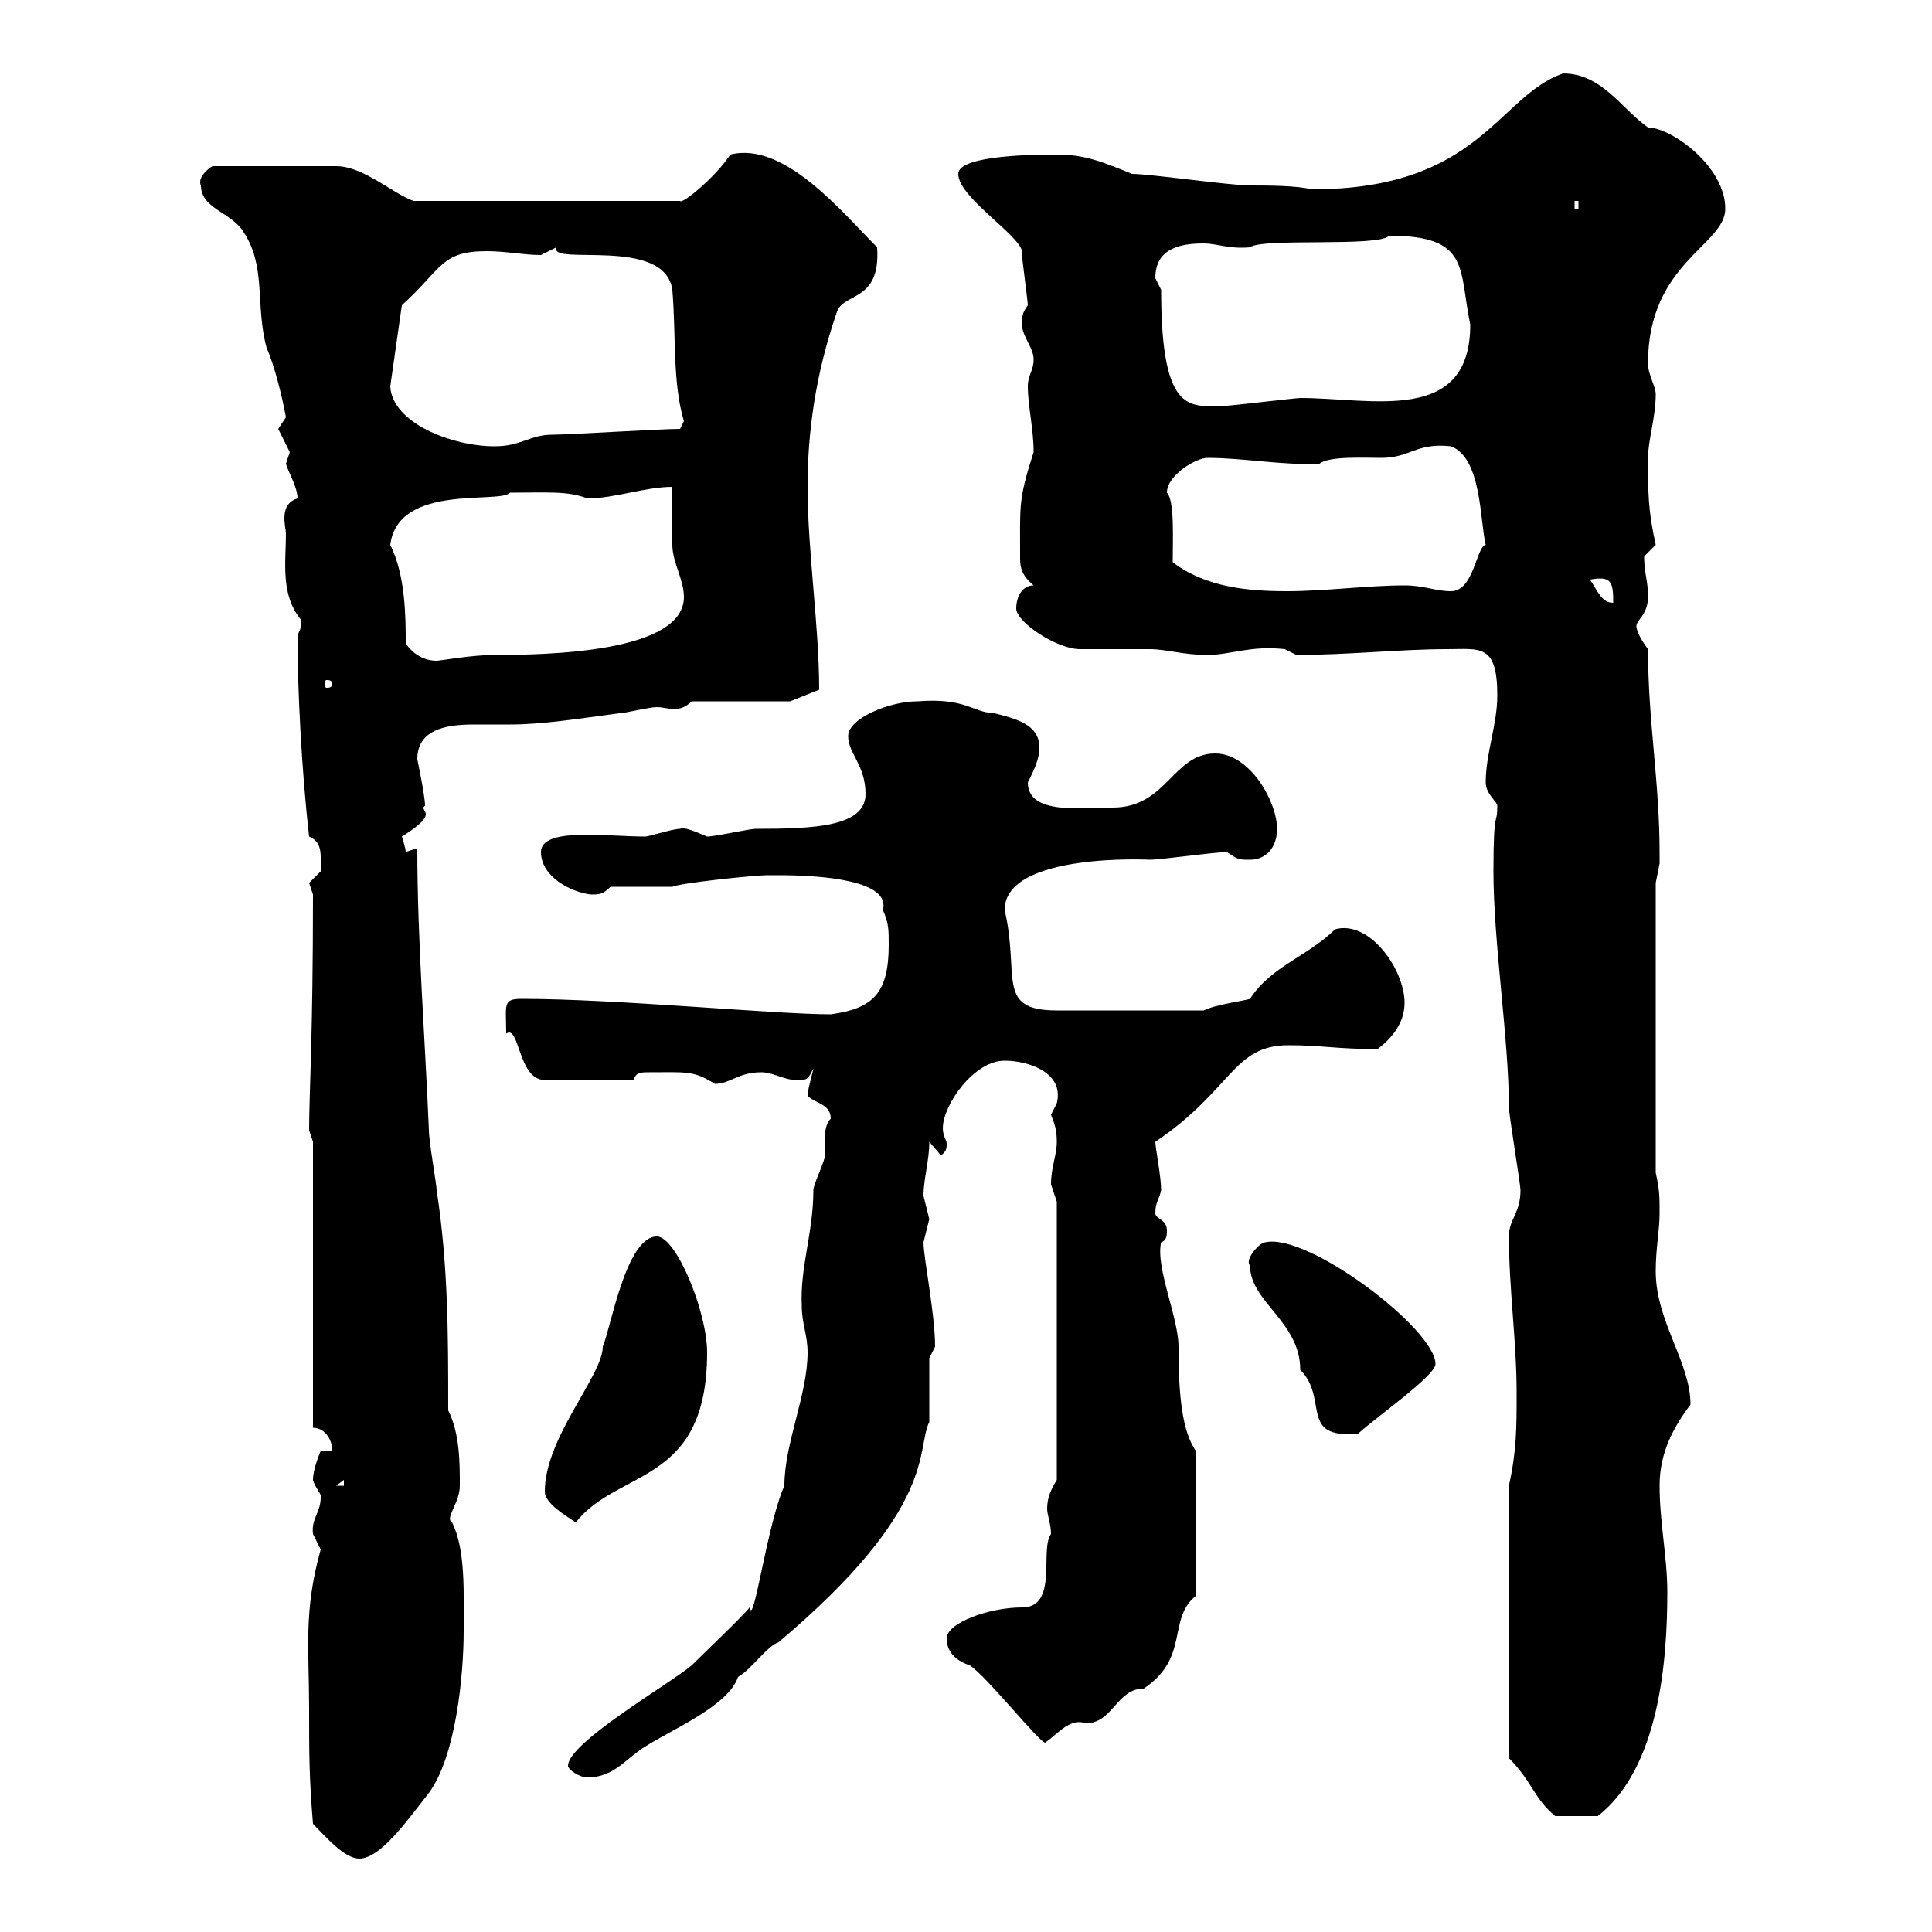 <svg xmlns="http://www.w3.org/2000/svg" xmlns:xlink="http://www.w3.org/1999/xlink" width="300" height="300"><path d="M48.60 283.20C50.40 285 53.40 288.60 55.80 288.60C59.10 288.60 63.30 282.60 66.60 278.40C70.80 272.70 72 260.10 72 253.20C72 247.20 72.30 240.60 70.20 236.40C69 235.80 71.40 233.40 71.40 230.70C71.40 227.10 71.40 222.60 69.60 219C69.60 207.30 69.60 196.50 67.80 184.80C67.80 183.90 66.60 177.30 66.60 175.50C66 161.10 64.80 146.10 64.80 131.70C64.80 131.70 63 132.30 63 132.30C63 131.70 62.40 129.90 62.40 129.90C68.70 126 64.80 126 66 125.10C66 123.60 64.80 117.90 64.80 117.90C64.80 113.40 69 112.50 73.50 112.50C75.60 112.50 77.70 112.50 79.20 112.50C84.30 112.50 89.70 111.60 96.60 110.70C97.20 110.70 100.80 109.80 102 109.80C102.90 109.80 103.80 110.10 104.70 110.10C105.60 110.10 106.50 109.80 107.40 108.90L122.70 108.90L127.20 107.10C127.20 97.20 125.40 85.50 125.40 75.60C125.40 67.20 126.60 58.20 129.90 48.60C130.80 45.30 136.80 47.10 136.20 38.40C130.80 33 121.80 21.90 113.40 24C111.30 27.30 105.90 31.80 105.60 31.20L64.20 31.20C60.90 30 56.40 25.80 52.20 25.80L33 25.80C32.40 26.10 30.60 27.60 31.20 28.80C31.20 32.40 36 33 37.80 36C41.40 41.40 39.60 47.40 41.40 54C42.60 56.70 43.80 61.50 44.40 64.80C44.40 64.80 43.20 66.60 43.20 66.60C43.20 66.60 45 70.20 45 70.20C45 70.20 44.40 72 44.40 72C44.70 73.20 46.20 75.60 46.20 77.40C43.20 78.30 44.40 81.90 44.40 82.80C44.40 87.30 43.50 92.40 46.80 96.30C46.80 98.10 46.20 98.10 46.20 99C46.20 106.80 46.80 119.40 48 129.90C50.10 130.80 49.80 132.60 49.80 135.30C49.80 135.30 48 137.10 48 137.10C48 137.10 48.60 138.90 48.60 138.90C48.60 161.10 48 169.80 48 175.50C48 175.50 48.60 177.30 48.60 177.30L48.60 221.70C50.40 221.70 51.60 223.50 51.60 225.30L49.80 225.30C49.80 225.30 48.60 228 48.60 229.80C48.90 231 50.10 232.20 49.80 232.50C49.80 234.90 48.30 235.80 48.60 238.20C48.60 238.20 49.80 240.60 49.80 240.60C47.10 250.20 48 256.20 48 265.20C48 272.40 48 276 48.60 283.20ZM234.30 273C237.90 276.60 238.20 279.30 241.50 282L248.10 282C257.70 274.50 258.90 257.70 258.90 247.20C258.90 241.80 257.70 236.40 257.70 230.70C257.70 225.60 259.80 221.70 262.50 218.10C262.50 211.50 257.10 205.20 257.10 197.40C257.10 193.80 257.70 191.10 257.70 188.40C257.70 185.70 257.70 184.80 257.10 182.10L257.10 137.10C257.10 137.10 257.70 134.10 257.70 134.10C257.70 133.80 257.70 133.20 257.70 132.30C257.70 121.50 255.90 111.90 255.90 100.80C255 99.60 254.10 98.10 254.10 97.20C254.10 96.30 255.90 95.40 255.90 92.70C255.90 90 255.30 89.10 255.30 86.40C255.30 86.40 257.10 84.60 257.10 84.60C255.90 79.20 255.90 76.50 255.90 71.10C255.90 68.40 257.10 64.80 257.10 61.20C257.10 60 255.90 58.20 255.90 56.40C255.90 40.80 267.90 38.10 267.90 32.40C267.90 25.80 259.50 19.80 255.90 19.80C251.70 16.80 248.70 11.40 242.70 11.40C232.50 15 229.80 29.40 203.70 29.40C201.30 28.80 196.80 28.80 194.10 28.80C191.10 28.80 178.50 27 175.80 27C171.30 25.20 168.60 24 164.10 24C161.40 24 148.80 24 148.80 27C148.80 30.90 159.60 37.20 158.70 39.60C158.70 40.20 159.60 46.80 159.60 47.40C158.70 48.60 158.70 49.20 158.70 50.40C158.70 52.20 160.50 54 160.50 55.80C160.50 57.60 159.60 58.20 159.60 60C159.60 63 160.50 66.60 160.50 70.20C158.10 77.70 158.40 78.30 158.40 86.70C158.40 88.20 158.70 89.40 160.50 90.90C158.70 90.90 157.80 92.70 157.80 94.50C157.80 96.60 164.10 100.80 167.70 100.80C168.60 100.80 177.60 100.80 178.50 100.80C181.20 100.80 183.60 101.70 187.50 101.70C191.10 101.70 194.10 100.20 199.50 100.80C199.50 100.80 201.30 101.70 201.30 101.70C209.40 101.70 217.50 100.80 224.70 100.80C229.80 100.80 232.50 99.90 232.50 108C232.50 112.50 230.70 117 230.70 121.50C230.70 123.30 232.50 124.50 232.50 125.10C232.50 128.40 231.90 125.10 231.90 135.30C231.90 146.40 234.30 161.40 234.30 171.90C234.30 173.10 236.10 183.90 236.10 184.80C236.10 188.40 234.30 189.30 234.30 192C234.30 200.10 235.50 208.20 235.50 216.30C235.50 221.70 235.50 225.30 234.30 230.70ZM88.20 274.20C88.20 274.80 90 276 91.20 276C95.40 276 97.20 273 100.20 271.20C104.40 268.50 113.10 264.90 114.60 260.40C116.70 259.20 119.10 255.60 120.90 255C145.80 234 142.20 225 144.30 220.80L144.30 210.90C144.30 210.90 145.20 209.10 145.20 209.10C145.20 204 143.40 195.30 143.40 192.90C143.40 192.90 144.30 189.30 144.30 189.30C144.30 189.30 143.40 185.70 143.40 185.70C143.40 183 144.30 180.30 144.30 177.30L146.10 179.40C147 178.80 147 178.20 147 177.60C147 177 146.40 176.40 146.40 175.20C146.40 171.60 151.20 164.70 156 164.70C159.60 164.70 165.30 166.50 164.10 171.30C164.10 171.30 163.20 173.10 163.20 173.10C163.80 174.60 164.10 175.50 164.10 177.30C164.10 179.40 163.20 181.20 163.20 183.90C163.20 183.90 164.10 186.60 164.10 186.60L164.10 229.80C163.20 231.30 162.60 232.50 162.60 234.30C162.60 235.20 163.20 236.70 163.20 238.20C161.40 240.60 164.40 249.60 158.70 249.60C153.60 249.60 147 252 147 254.40C147 256.80 148.80 258 150.60 258.60C153.30 260.40 161.40 270.60 162.30 270.60C164.40 269.10 166.20 266.70 168.60 267.60C172.80 267.60 173.40 262.20 177.60 262.20C184.80 257.40 181.20 251.40 185.70 247.80L185.70 225.30C183.60 222.30 183 216.90 183 209.10C183 204.60 179.40 196.80 180.30 192.90C181.20 192.60 181.20 191.70 181.20 191.10C181.20 189.30 179.40 189.30 179.40 188.40C179.40 186.60 180 186.30 180.30 184.80C180.30 182.70 179.40 178.20 179.40 177.30C191.40 169.20 191.40 162.30 200.10 162.30C205.20 162.30 207.60 162.90 213.90 162.90C216.30 161.10 218.10 158.70 218.10 155.70C218.10 150.60 212.70 142.80 207.30 144.30C203.10 148.50 197.40 150 194.10 155.10C193.20 155.40 188.70 156 186.90 156.90L164.10 156.90C154.50 156.90 158.40 151.50 156 141.30C156 132.30 178.80 133.50 178.50 133.50C180.30 133.50 188.70 132.30 190.50 132.30C192.30 133.50 192.30 133.50 194.10 133.50C196.50 133.50 198.30 131.70 198.30 128.70C198.30 124.50 194.10 117 188.70 117C182.10 117 181.20 125.40 172.80 125.40C168 125.40 159.60 126.60 159.60 121.50C160.50 119.70 161.40 117.90 161.40 116.10C161.40 112.50 157.80 111.60 154.20 110.70C151.20 110.70 150 108.30 142.50 108.90C138 108.90 131.70 111.60 131.70 114.30C131.70 117 134.40 118.80 134.40 123.30C134.40 128.40 126.30 128.70 117.30 128.70C116.40 128.70 111 129.90 109.80 129.90C107.70 129 106.20 128.40 105.60 128.70C104.40 128.70 100.80 129.90 100.20 129.90C94.20 129.90 84 128.40 84 132.30C84 136.20 88.80 138.60 91.80 138.90C93 138.90 93.60 138.90 94.80 137.70L104.40 137.70C105.60 137.10 117.30 135.90 119.10 135.90C119.10 135.90 120.90 135.90 120.90 135.90C128.10 135.90 138.30 136.80 137.10 141.30C138 143.40 138 144.30 138 146.70C138 154.20 135.60 156.60 129 157.50C120.30 157.50 95.70 155.10 81 155.10C78 155.10 78.60 156 78.60 160.50C80.70 159 80.40 167.70 84.60 167.70L98.40 167.70C98.70 166.50 99.60 166.50 100.80 166.50C106.50 166.50 107.70 166.20 111 168.30C113.40 168.30 114.60 166.50 118.20 166.50C120 166.50 121.80 167.70 123.60 167.70C125.40 167.70 125.40 167.70 126.30 165.90C126.30 166.20 125.40 169.20 125.40 170.10C126.30 171.30 129 171.30 129 173.70C127.80 174.90 128.10 177.30 128.10 179.40C128.10 180.30 126.30 183.90 126.30 184.80C126.30 191.40 124.20 196.80 124.50 202.80C124.50 205.50 125.40 207.30 125.40 210C125.40 216.60 121.80 224.10 121.80 230.70C119.10 236.70 117 252.90 116.40 249.60C115.50 250.80 109.20 256.80 107.40 258.60C103.80 261.60 88.20 270.60 88.20 274.20ZM84.60 231.60C84.60 233.40 87.60 235.20 89.40 236.40C96 228 109.80 230.70 109.80 210C109.80 203.70 105 192 102 192C97.20 192 94.80 206.40 93.60 209.10C93.60 213.60 84.60 223.20 84.60 231.60ZM53.40 229.80L53.40 230.70L52.20 230.70ZM194.10 196.50C194.10 202.20 201.90 205.20 201.90 212.70C206.40 217.20 201.60 223.50 210.90 222.60C213.90 219.90 222.90 213.60 222.90 211.80C222.90 206.40 203.10 191.40 196.50 192.90C195.60 192.90 193.20 195.60 194.10 196.50ZM51.60 106.20C51.60 106.80 51 106.80 50.70 106.80C50.70 106.80 50.40 106.80 50.40 106.20C50.40 105.60 50.70 105.60 50.70 105.60C51 105.60 51.60 105.60 51.60 106.20ZM63 99.90C63 96 63 89.40 60.60 84.60C61.80 75 77.70 78.30 79.20 76.50C84.90 76.50 88.20 76.20 91.20 77.40C95.40 77.40 100.20 75.60 104.40 75.60C104.40 76.50 104.40 82.80 104.40 84.60C104.40 87.30 106.20 90 106.20 92.70C106.20 101.40 84.60 101.70 76.80 101.70C73.20 101.70 68.40 102.60 67.80 102.60C66 102.60 64.20 101.70 63 99.90ZM246.90 90C250.20 89.40 250.50 90.30 250.50 93.60C248.70 93.60 248.10 91.80 246.90 90ZM182.10 87.30C182.10 83.70 182.40 77.70 181.20 76.50C181.20 73.80 185.70 71.10 187.50 71.10C193.20 71.10 199.20 72.30 204.90 72C206.40 70.80 211.80 71.10 214.50 71.10C219 71.10 219.90 68.70 225.30 69.30C230.10 71.10 229.80 81 230.70 84.60C229.20 84.90 228.90 91.80 225.30 91.80C222.90 91.80 221.10 90.90 218.10 90.90C212.40 90.90 205.80 91.80 199.80 91.80C193.80 91.80 187.20 91.20 182.10 87.30ZM60.60 60L62.40 47.40C68.70 41.70 68.40 39 75.60 39C78.60 39 81.30 39.60 84 39.60C84 39.60 86.40 38.40 86.40 38.40C85.20 41.40 103.20 36.60 104.40 45C105 52.20 104.40 59.40 106.20 65.40L105.60 66.60C102.60 66.60 88.20 67.50 85.80 67.50C82.20 67.50 81 69.30 76.80 69.30C70.20 69.30 60.90 65.70 60.60 60ZM179.40 43.20C179.40 38.70 183 37.80 186.90 37.80C189 37.80 190.80 38.70 194.10 38.40C195.90 36.90 214.20 38.40 215.70 36.60C228.30 36.60 226.50 41.70 228.30 50.40C228.30 66 213 61.80 201.90 61.80C201.30 61.80 191.10 63 190.50 63C185.10 63 180.30 65.10 180.30 45C180.30 45 179.40 43.20 179.40 43.20ZM244.50 31.20L245.10 31.20L245.10 32.40L244.50 32.40Z"/></svg>
